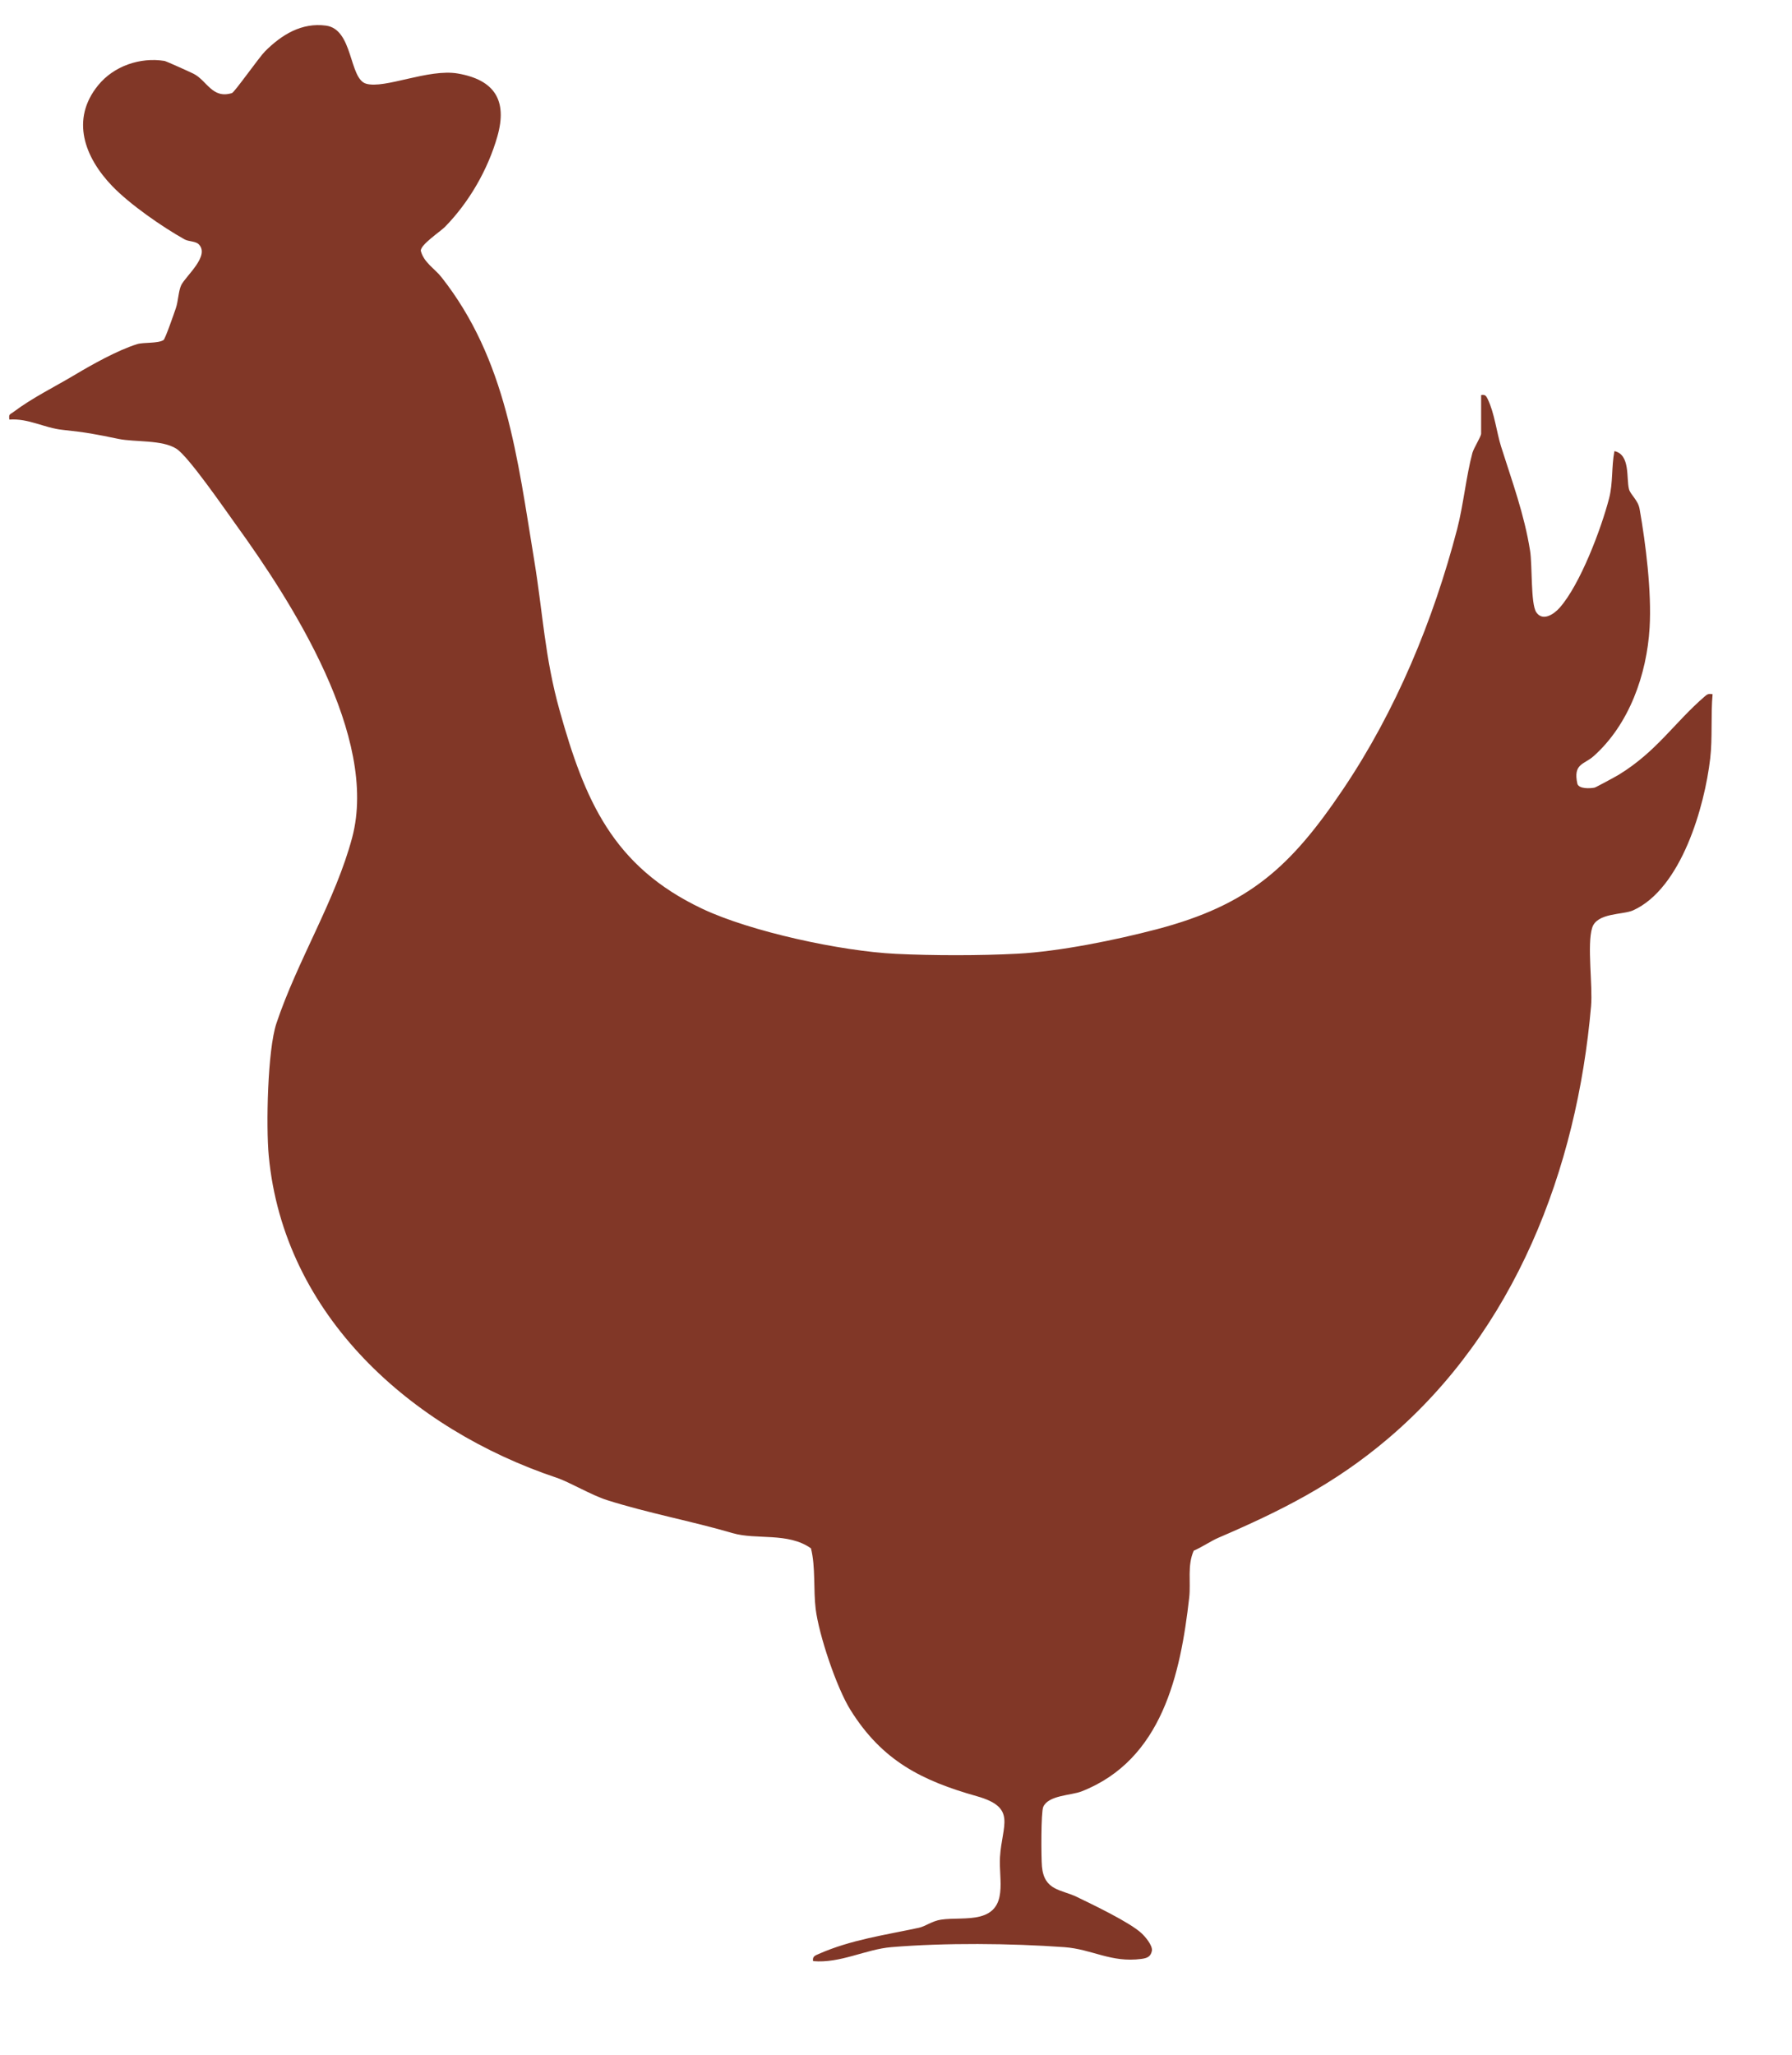 <?xml version="1.0" encoding="UTF-8"?>
<svg id="Ebene_1" data-name="Ebene 1" xmlns="http://www.w3.org/2000/svg" viewBox="0 0 574.5 658.5">
  <defs>
    <style>
      .cls-1 {
        fill: #813727;
      }
    </style>
  </defs>
  <path class="cls-1" d="M474.88,126.61c1.26-.23,1.57.27,2.07,1.3,2.19,4.54,2.86,10.68,4.28,15.19,3.52,11.16,7.42,21.61,9.3,33.4.75,4.68.16,17.02,1.99,19.73,2.03,3,5.57.71,7.47-1.43,6.58-7.4,13.34-25.32,15.87-35.07,1.3-4.98.73-10.13,1.71-15.15,5.16,1.11,3.76,8.69,4.67,12.18.46,1.8,2.89,3.48,3.4,6.34,1.99,11.26,3.89,26.64,3.21,38.07-.89,14.99-6.54,31.04-17.98,41.2-3.04,2.7-6.62,2.31-5.17,8.85.56,1.67,4.06,1.49,5.5,1.21.43-.09,6.96-3.64,7.82-4.17,12.11-7.43,17.68-16.56,27.43-25,.94-.82,1.27-.98,2.59-.78-.6,6.6,0,14.09-.76,20.59-1.79,15.48-9.28,41.71-24.72,48.69-3.25,1.47-11.61.71-13.13,5.6-1.69,5.44.23,18.46-.35,25.12-4.54,52.27-24.37,104.03-65.14,138.62-17.21,14.6-34.35,23.15-54.38,31.76-2.3.99-5.36,3.06-7.86,4.12-2.12,4.78-.89,10.09-1.45,15.03-2.77,24.5-8.67,52.01-34.52,62.12-3.36,1.31-10.58,1.19-12.27,4.95-.76,1.69-.67,16.38-.42,19.13.72,7.8,6.22,7.32,11.22,9.75s16.83,8.06,20.64,11.57c1.29,1.18,3.54,3.85,3.41,5.58-.36,2.01-1.54,2.45-3.37,2.7-9.76,1.31-15.82-3.13-24.76-3.77-17.34-1.24-38.17-1.43-55.41,0-8.23.68-16.42,5.27-25.1,4.48-.28-1.51.68-1.8,1.81-2.3,10.23-4.53,21.24-6.06,32.07-8.38,2.19-.47,4.25-2.18,7.13-2.61,3.87-.57,8.6-.03,12.47-1.01,9.19-2.34,6-11.82,6.44-19.03.64-10.4,5.51-15.87-7.45-19.53-17.61-4.98-30.31-11.32-40.5-27.66-4.48-7.17-10.12-24.08-11.14-32.31-.76-6.14,0-13.48-1.51-19.46-7.35-5.22-17.51-2.65-25.09-4.87-13.18-3.86-27.19-6.43-40.33-10.6-4.98-1.58-11.99-5.77-16.08-7.14-46.6-15.61-87.51-51.96-92.33-103.18-.89-9.43-.41-33.88,2.46-42.47,6.76-20.2,18.99-39.54,24.3-59.6,8.5-32.12-19.35-75.43-37.26-100.19-3.54-4.9-15.2-21.86-19.09-24.35-4.59-2.95-13.31-2.08-18.56-3.16-7.46-1.54-10.17-2.08-18.06-2.92-5.71-.6-10.86-3.73-16.95-3.28-.25-1.85.22-1.6,1.31-2.43,6.08-4.57,13.29-8.09,19.6-11.86,5.68-3.39,13.83-7.95,20.07-9.89,2.07-.64,6.6-.15,8.44-1.3.56-.35,3.42-8.65,3.97-10.26.76-2.24.84-5.52,1.69-7.3,1.4-2.94,9.39-9.47,5.6-13.17-1-.98-3.22-.83-4.47-1.52-7.14-3.98-17.65-11.27-23.29-17.16-8.76-9.15-13.39-21.26-4.47-32.23,5.02-6.18,13.45-9.08,21.3-7.82.51.08,8.42,3.65,9.35,4.13,4.26,2.18,5.96,8.13,12.27,6.17.81-.25,8.74-11.51,10.59-13.37,5.35-5.35,11.75-9.29,19.54-8.25,8.78,1.17,7.35,16.97,12.85,18.61,5.97,1.78,20-4.9,29.47-3.25,11.66,2.03,15.96,8.54,12.62,20.2-3.02,10.56-9.01,21.01-16.77,28.93-1.5,1.53-7.93,5.74-7.76,7.71,1.01,3.78,4.41,5.62,6.6,8.4,20.86,26.43,24.36,57.97,29.77,90.83,2.79,16.97,3.34,30.96,8.13,48.06,8.02,28.62,16.96,49.98,45.79,63.58,15.52,7.32,44.36,13.56,61.98,14.42,11.9.58,27.08.59,38.97-.04,13.58-.72,31.56-4.39,44.62-7.82,29.56-7.75,42.97-19.88,59.88-44.99,16.85-25.02,28.86-53.97,36.52-83.34,1.96-7.52,2.91-17.07,4.87-24.34.42-1.56,2.8-5.26,2.8-6.19v-12.36Z"/>
</svg>